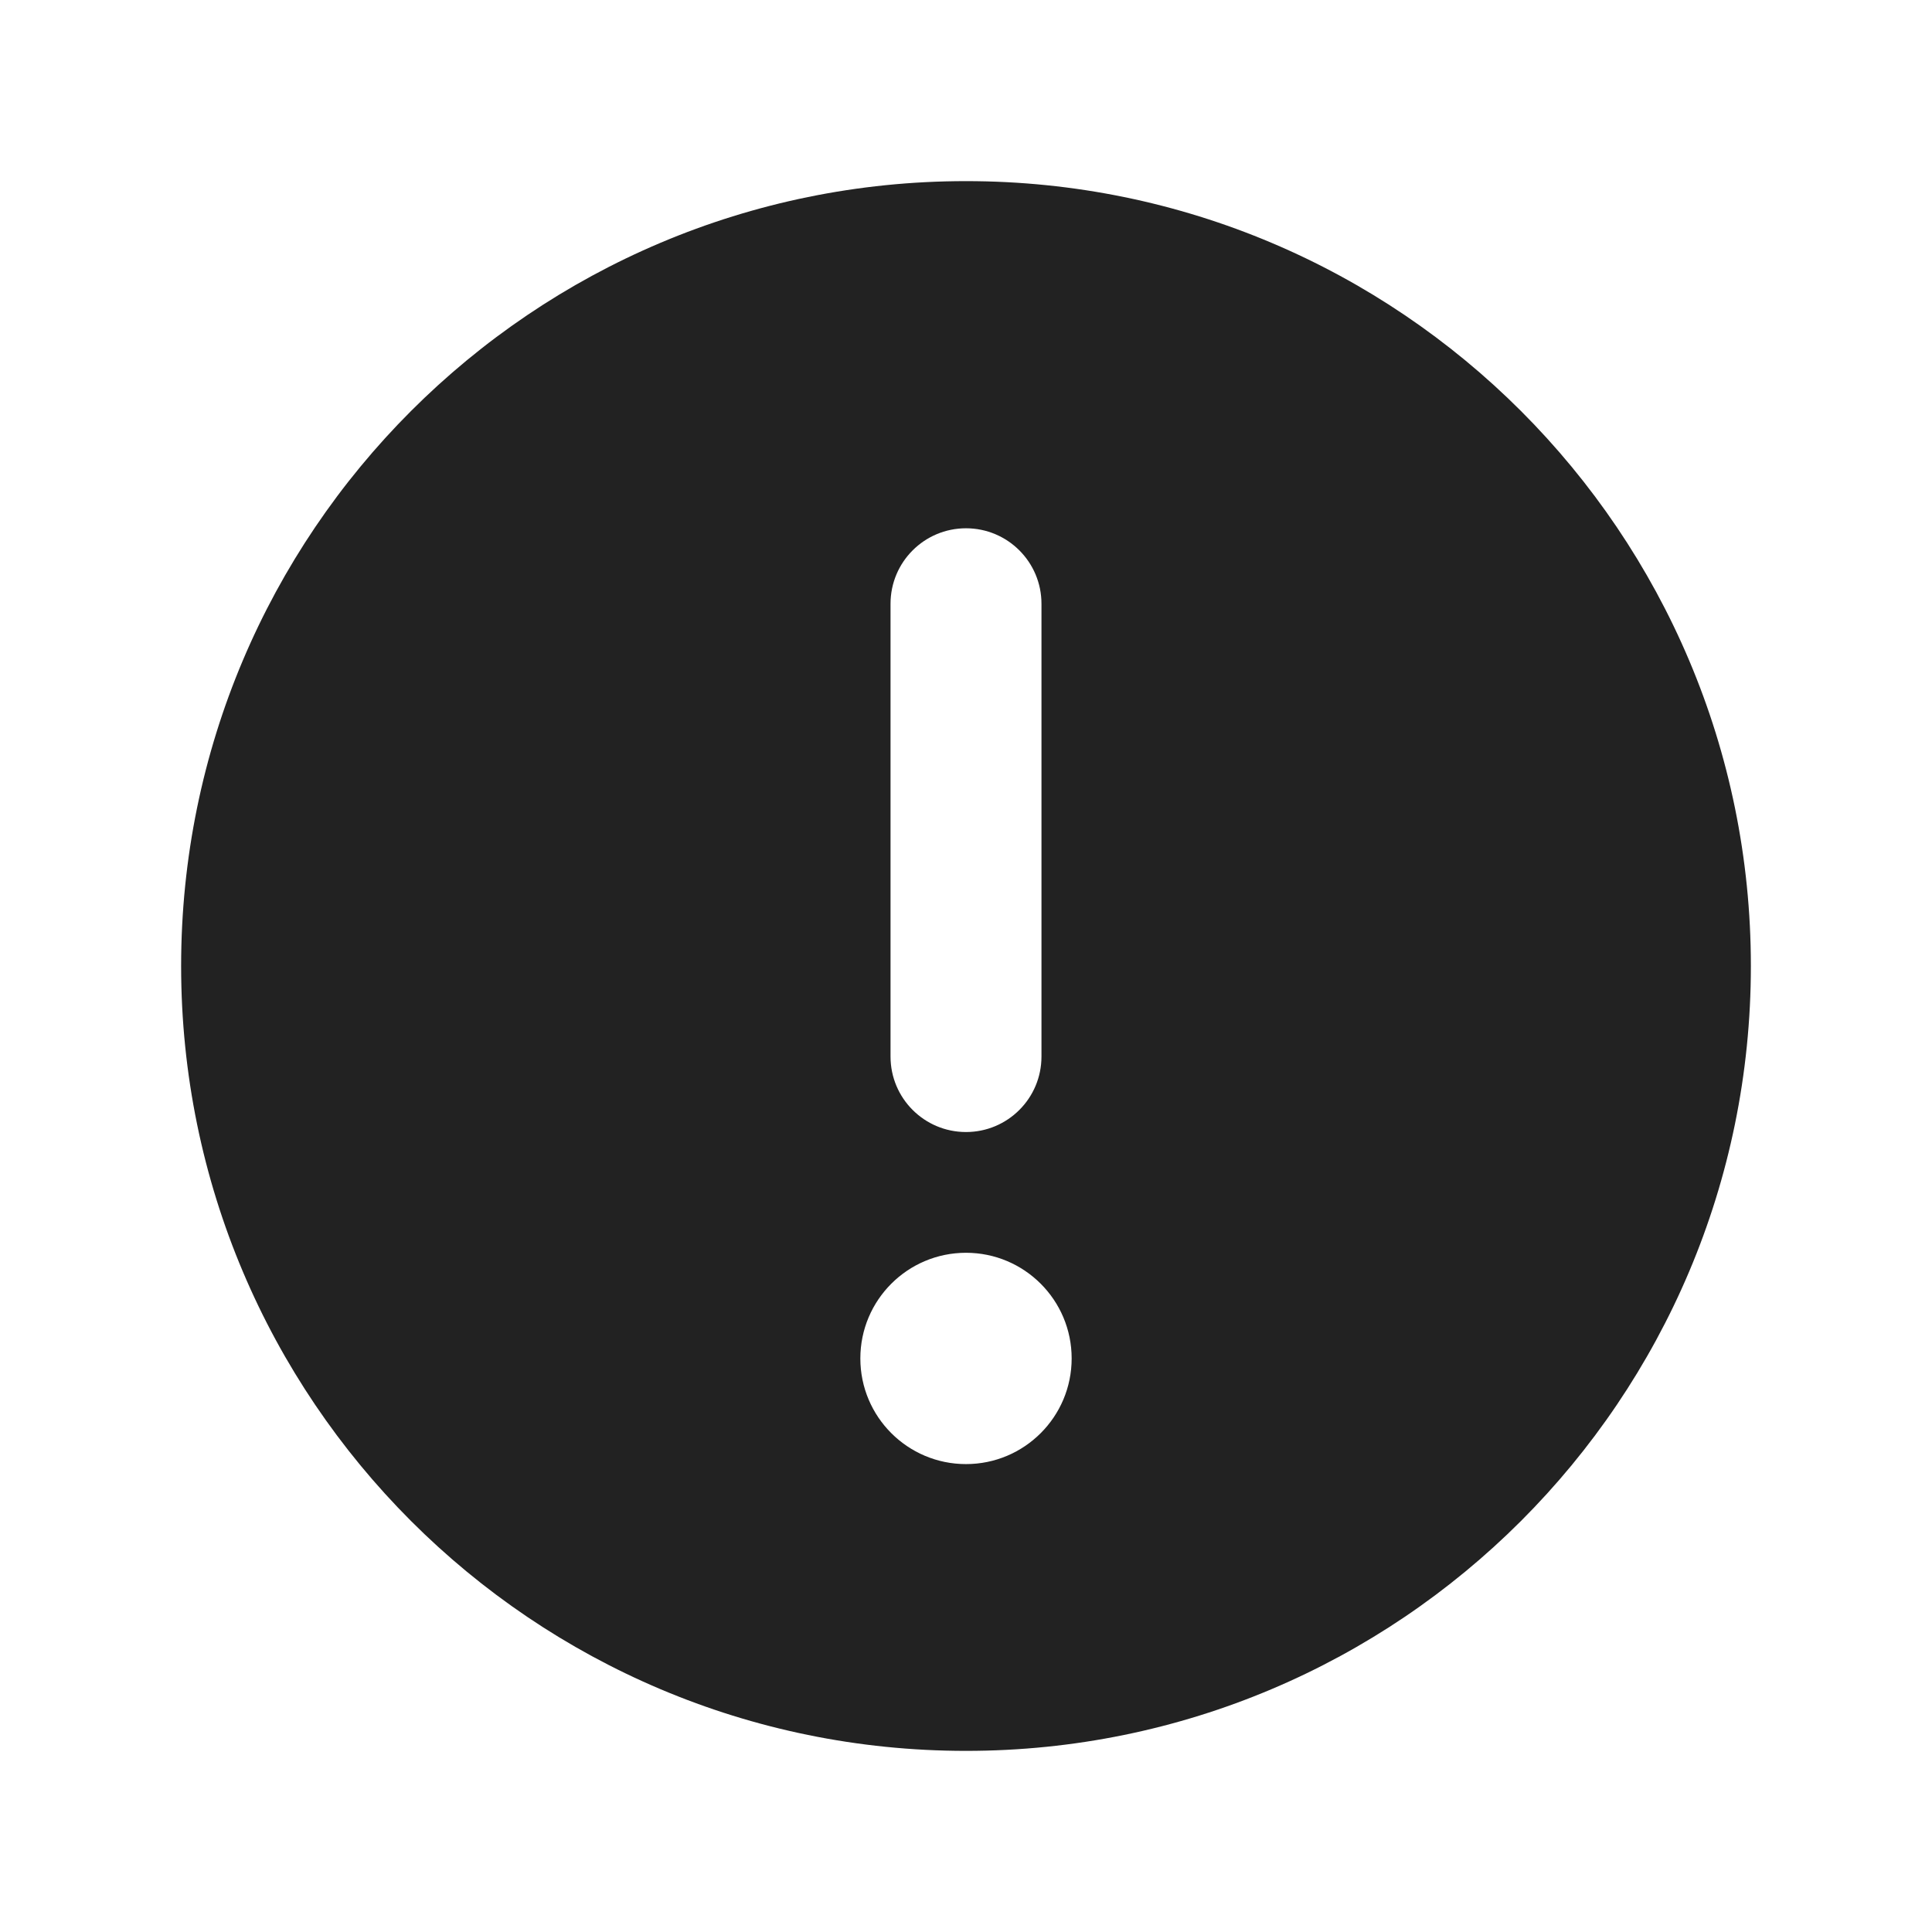<svg width="64" height="64" viewBox="0 0 64 64" fill="none" xmlns="http://www.w3.org/2000/svg">
<path fill-rule="evenodd" clip-rule="evenodd" d="M58 32C58 46.359 46.359 58 32 58C17.641 58 6 46.359 6 32C6 17.641 17.641 6 32 6C46.359 6 58 17.641 58 32ZM35.5 45C35.5 46.933 33.933 48.5 32 48.5C30.067 48.5 28.5 46.933 28.5 45C28.5 43.067 30.067 41.5 32 41.5C33.933 41.5 35.5 43.067 35.5 45ZM34.5 20C34.5 18.619 33.381 17.5 32 17.5C30.619 17.5 29.5 18.619 29.5 20V35C29.5 36.381 30.619 37.5 32 37.5C33.381 37.5 34.5 36.381 34.5 35V20Z" fill="#222222"/>
</svg>
